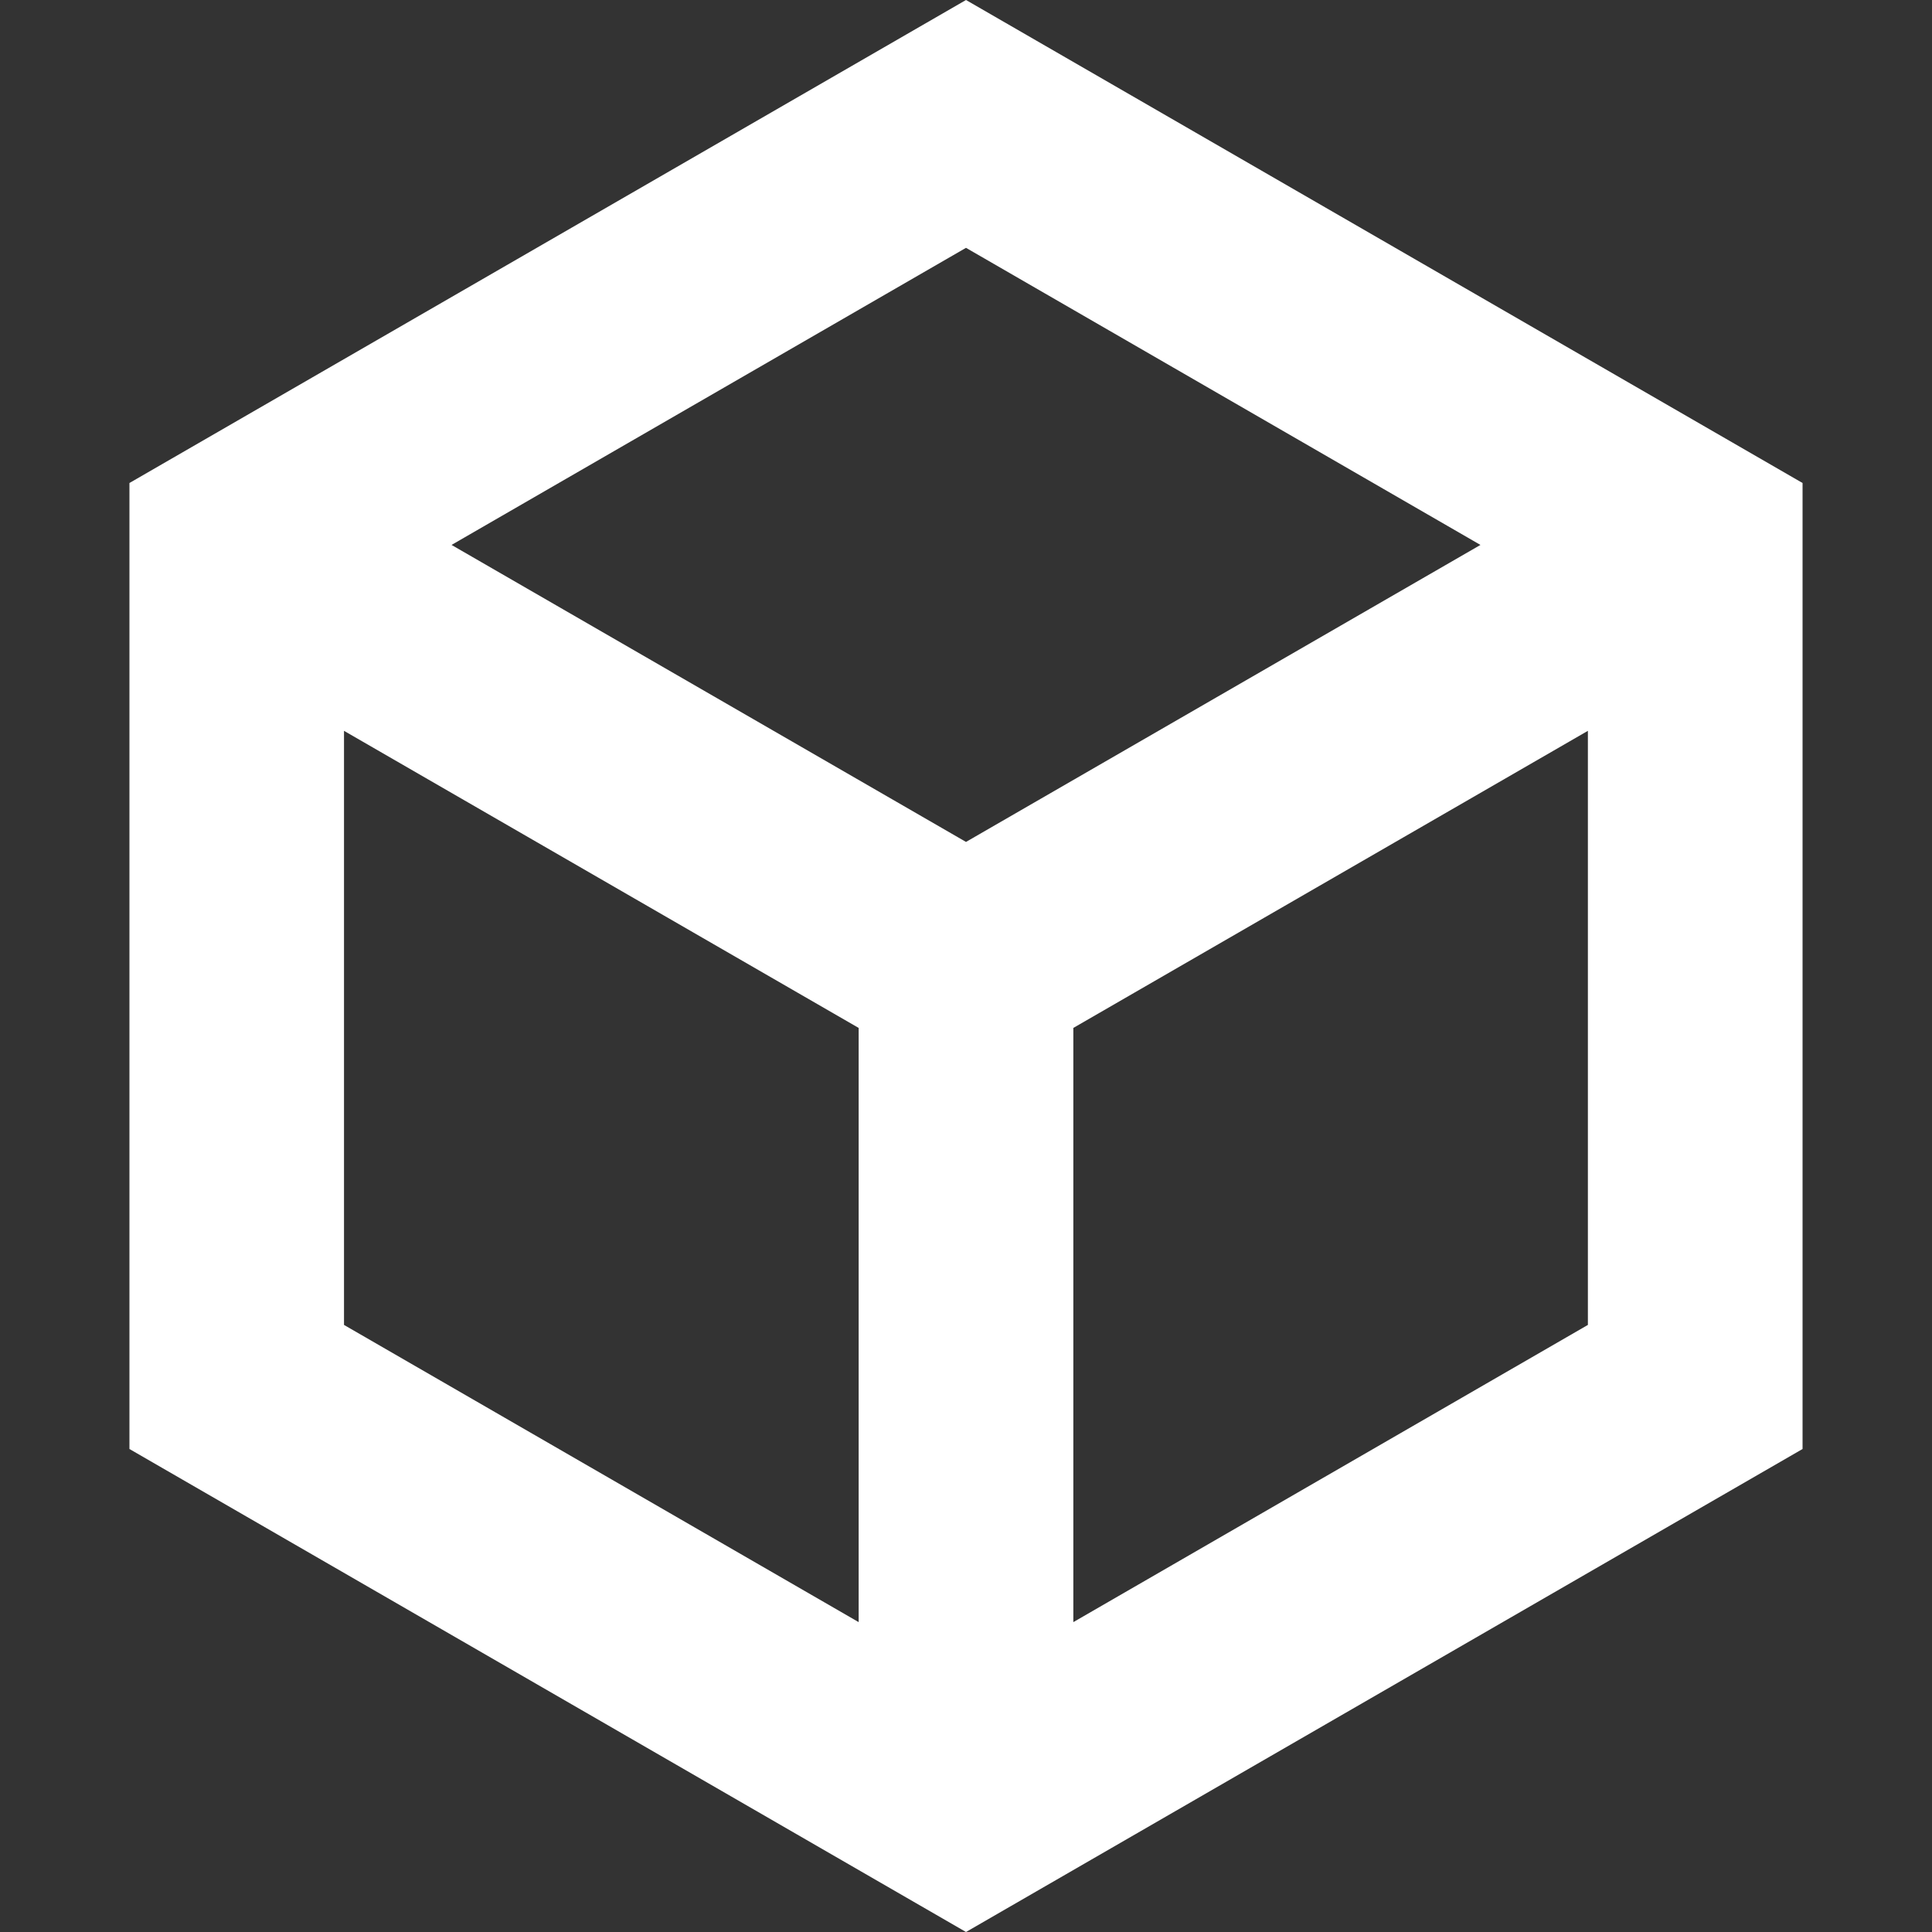 <?xml version="1.0" encoding="UTF-8"?>
<svg width="18px" height="18px" viewBox="0 0 18 18" version="1.1" xmlns="http://www.w3.org/2000/svg" xmlns:xlink="http://www.w3.org/1999/xlink">
    <rect x="0" y="0" width="18" height="18" fill="#333333" stroke="none"/>
    <title>产品试用icon</title>
    <g id="产品试用icon" stroke="none" stroke-width="1" fill="none" fill-rule="evenodd">
        <path d="M9,0 L16.794,4.5 L16.794,13.5 L9,18 L1.206,13.5 L1.206,4.5 L9,0 Z M3.205,6.809 L3.205,12.344 L8,15.113 L8,9.577 L3.205,6.809 Z M14.794,6.809 L10,9.577 L10,15.113 L14.794,12.344 L14.794,6.809 Z M9,2.309 L4.207,5.077 L9,7.844 L13.793,5.077 L9,2.309 Z" id="形状结合" fill="#FFFFFF" fill-rule="nonzero"></path>
    </g>
</svg>